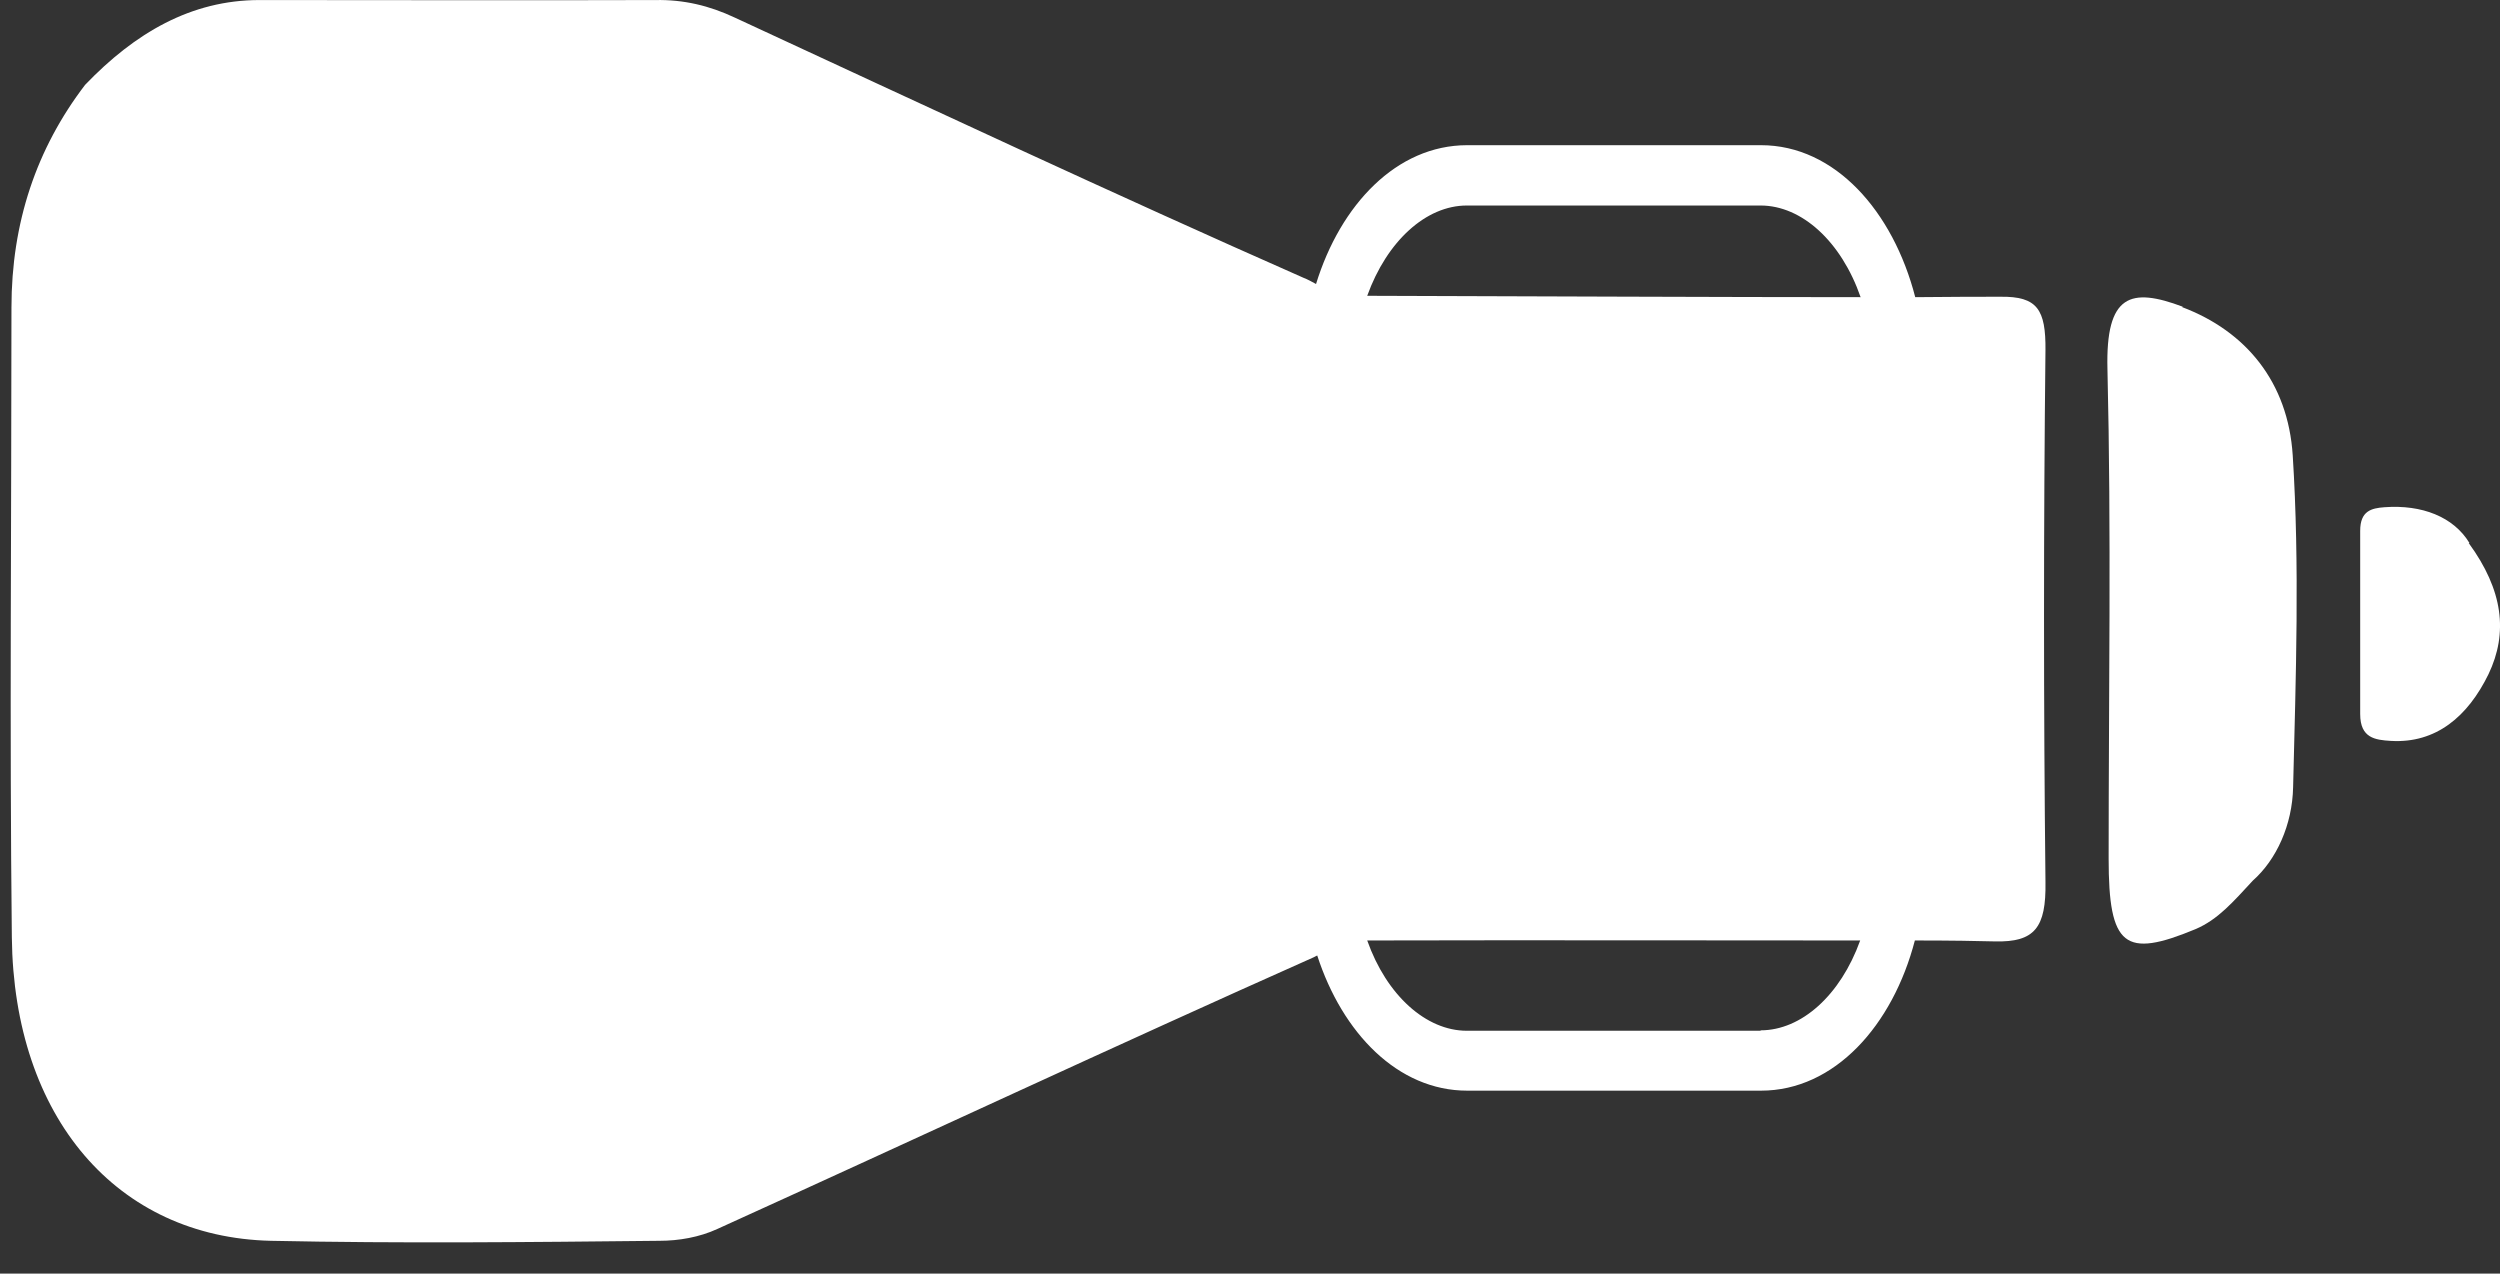 <svg width="53" height="27" viewBox="0 0 53 27" fill="none" xmlns="http://www.w3.org/2000/svg">
<rect x="0" y="0" width="53" height="27" fill="#333333" stroke="none"/>
<path d="M43.364 7.426C43.372 6.56 43.191 6.281 42.411 6.291C42.016 6.291 41.392 6.291 40.603 6.3C40.135 4.482 38.902 3.078 37.333 3.078H31.105C29.609 3.078 28.418 4.338 27.9 6.021C27.81 5.973 27.728 5.925 27.629 5.887C23.595 4.107 19.593 2.232 15.584 0.376C15.033 0.116 14.491 -0.009 13.899 0.001C11.097 0.01 8.304 0.001 5.502 0.001C4.047 0.001 2.856 0.703 1.804 1.799C0.769 3.155 0.243 4.723 0.243 6.521C0.243 10.975 0.202 15.428 0.251 19.871C0.292 23.689 2.478 26.229 5.74 26.305C8.484 26.363 11.237 26.334 13.981 26.305C14.392 26.305 14.828 26.229 15.206 26.055C19.421 24.142 23.619 22.179 27.851 20.294C27.876 20.285 27.9 20.265 27.925 20.256C28.459 21.901 29.634 23.122 31.105 23.122H37.333C38.894 23.122 40.127 21.737 40.595 19.938C41.351 19.938 41.951 19.948 42.296 19.958C43.134 19.977 43.38 19.669 43.364 18.698C43.323 14.937 43.323 11.167 43.364 7.406V7.426ZM31.096 4.357H37.325C38.196 4.357 39.034 5.117 39.445 6.3C36.577 6.3 32.411 6.281 28.985 6.271C29.404 5.108 30.234 4.357 31.096 4.357ZM37.325 21.852H31.096C30.234 21.852 29.396 21.102 28.985 19.938C32.329 19.929 36.569 19.938 39.436 19.938C39.017 21.102 38.188 21.843 37.325 21.843V21.852Z" fill="white"/>
<path d="M46.273 6.502C45.172 6.089 44.637 6.233 44.678 7.829C44.761 11.282 44.703 14.745 44.703 18.198C44.703 20.073 45.04 20.323 46.544 19.698C47.02 19.496 47.341 19.121 47.76 18.669C48.261 18.226 48.598 17.486 48.614 16.688C48.672 14.341 48.754 11.984 48.606 9.657C48.507 8.099 47.612 7.022 46.264 6.512L46.273 6.502Z" fill="white"/>
<path d="M52.353 11.513C52.016 10.955 51.342 10.695 50.553 10.753C50.274 10.773 50.036 10.83 50.036 11.253C50.036 12.552 50.036 13.85 50.036 15.139C50.036 15.649 50.356 15.687 50.685 15.707C51.646 15.764 52.32 15.187 52.756 14.293C53.175 13.417 53.068 12.513 52.337 11.513H52.353Z" fill="white"/>
</svg>
